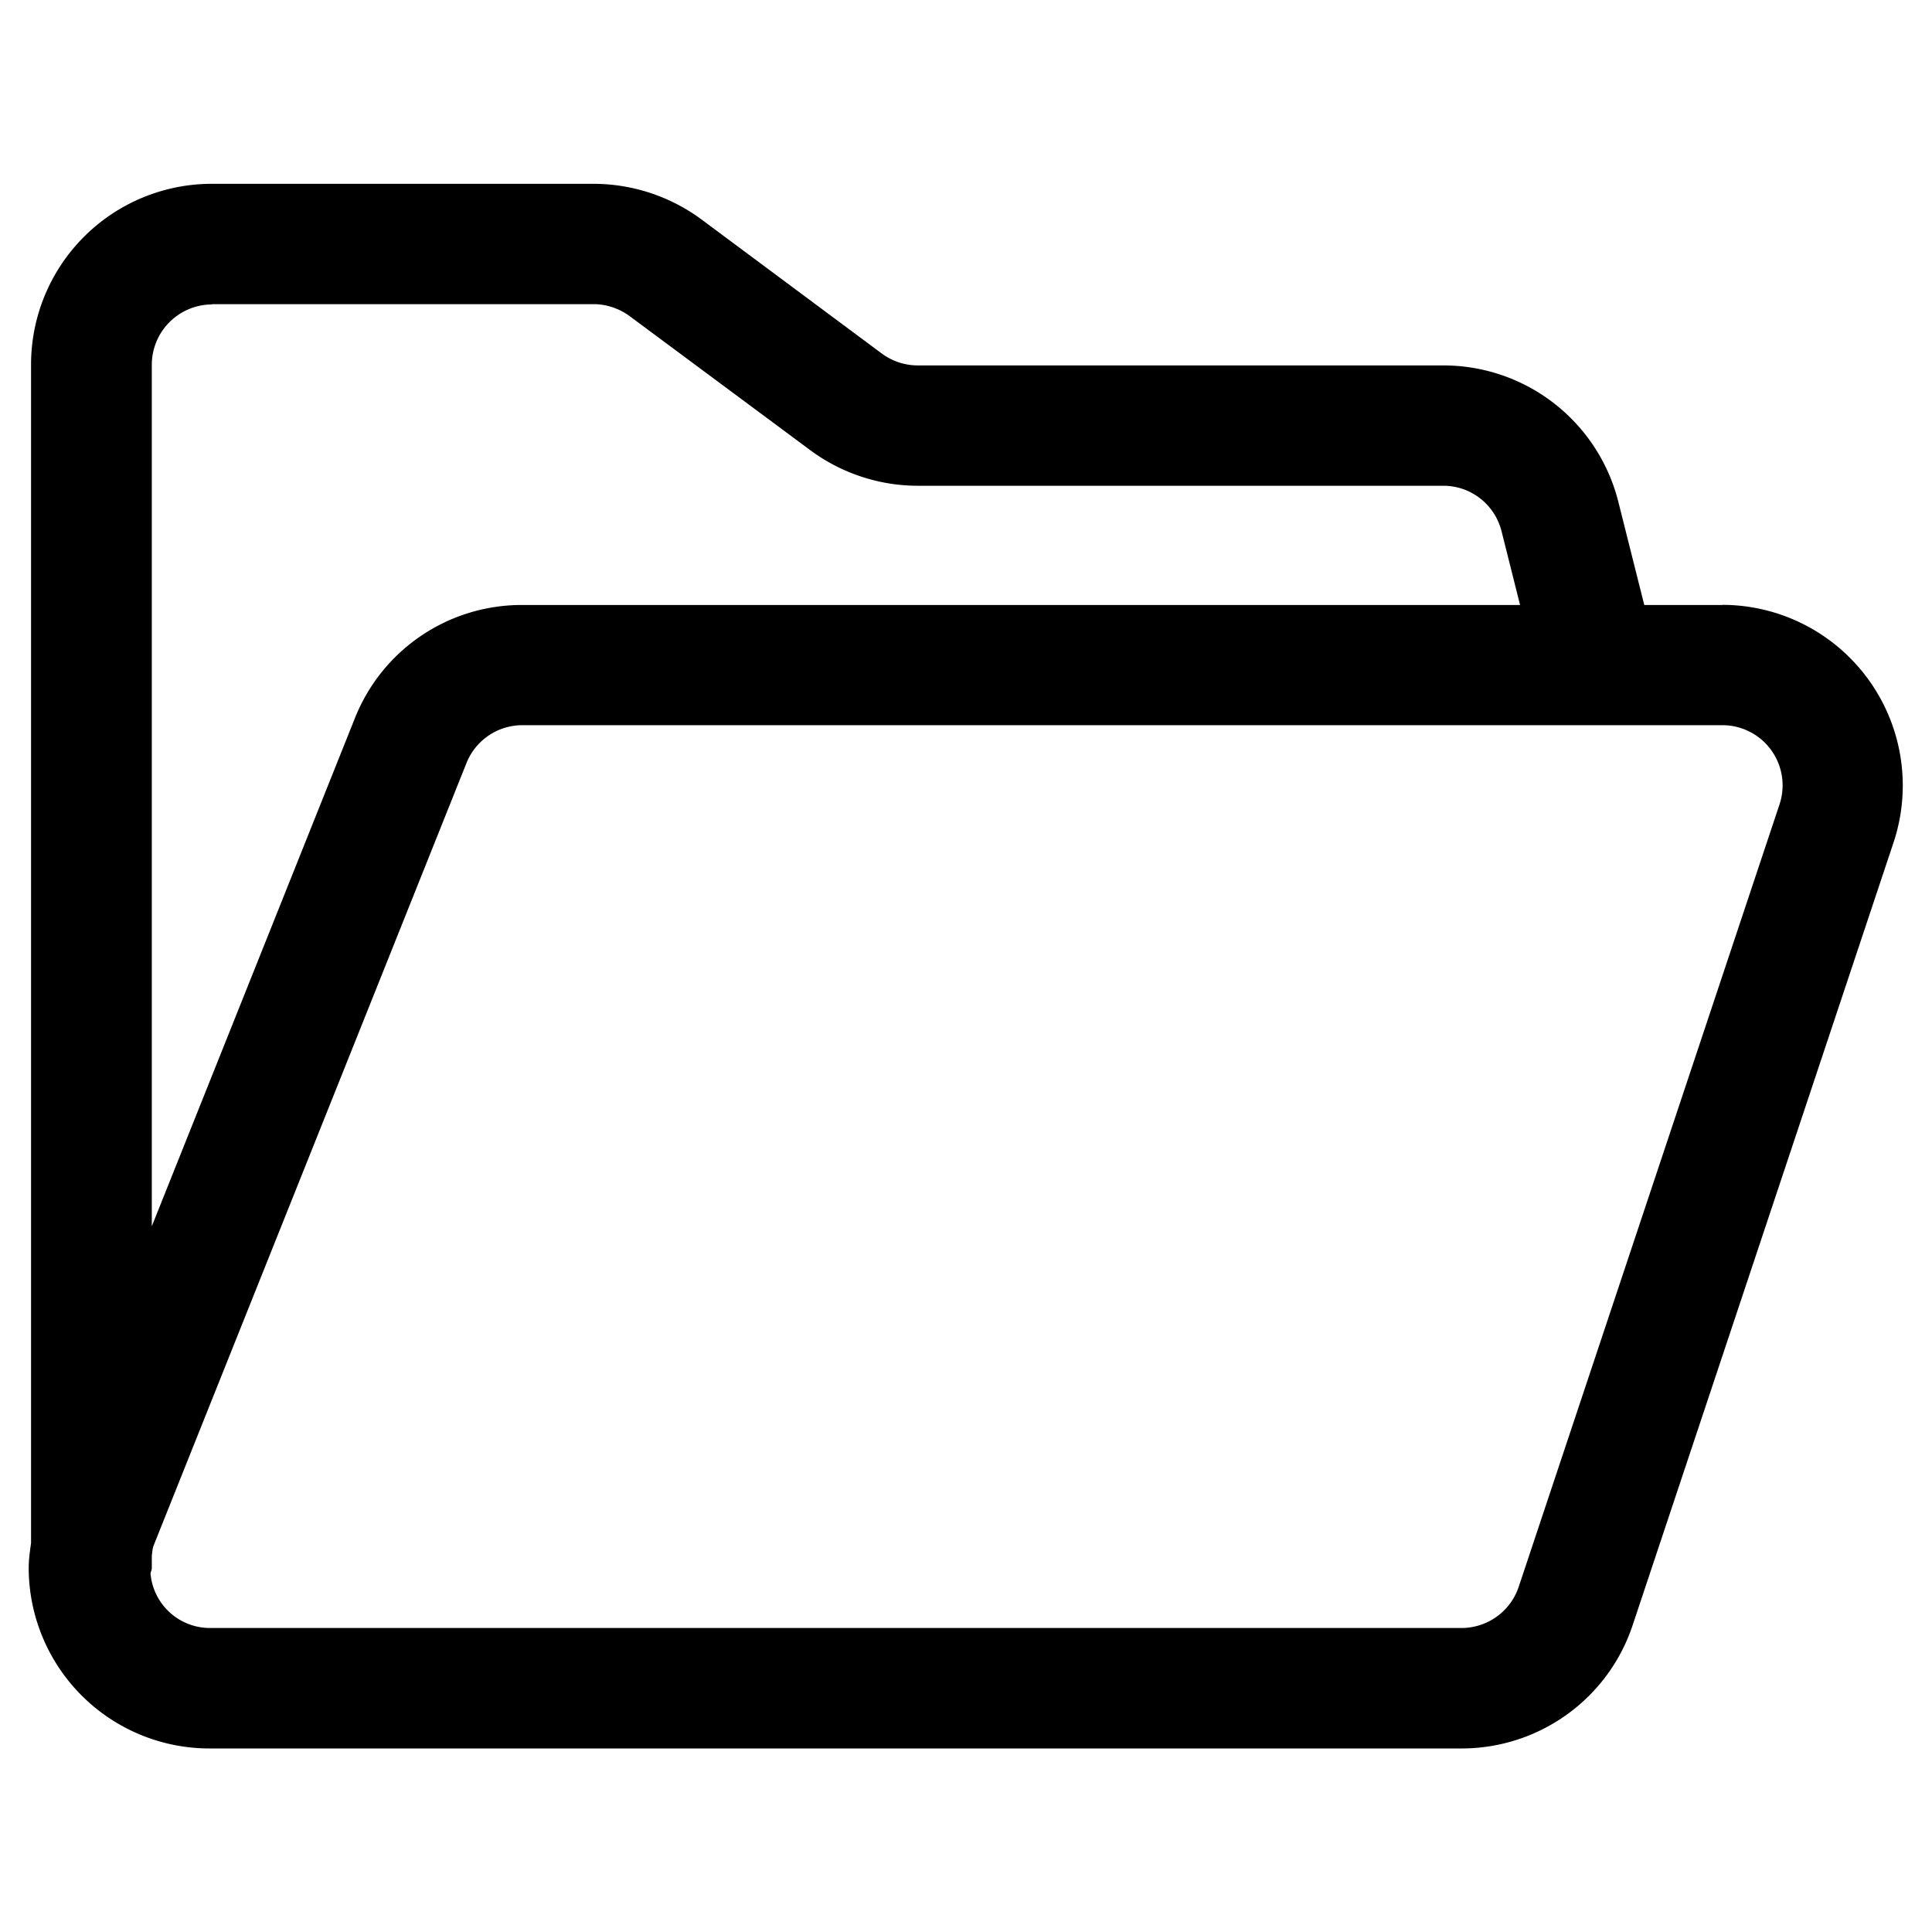 <?xml version="1.0" standalone="no"?><!DOCTYPE svg PUBLIC "-//W3C//DTD SVG 1.1//EN" "http://www.w3.org/Graphics/SVG/1.1/DTD/svg11.dtd"><svg t="1763811532193" class="icon" viewBox="0 0 1024 1024" version="1.1" xmlns="http://www.w3.org/2000/svg" p-id="1286" xmlns:xlink="http://www.w3.org/1999/xlink" width="200" height="200"><path d="M912.969 320.658h-41.472l-13.751-54.711a95.598 95.598 0 0 0-92.745-72.265h-278.674a32.183 32.183 0 0 1-18.944-6.29L371.785 116.297a96.475 96.475 0 0 0-57.051-18.871H112.201a95.817 95.817 0 0 0-95.744 95.817v624.567c-0.585 4.315-1.243 8.777-1.243 13.166a95.817 95.817 0 0 0 95.744 95.744h663.698c41.179 0 77.751-26.331 90.697-65.39l138.24-414.72a95.744 95.744 0 0 0-90.697-126.025zM112.274 161.207h202.386c6.802 0 13.605 2.341 19.09 6.363l95.598 70.949c16.384 12.215 36.571 18.944 57.051 18.944h278.601c14.629 0 27.282 9.947 30.866 24.137l9.801 39.058H276.919a95.086 95.086 0 0 0-88.869 60.123L80.457 649.947V193.243a32.037 32.037 0 0 1 31.89-31.89v-0.073z m830.903 265.143l-138.24 414.72a31.963 31.963 0 0 1-30.208 21.797H111.031a31.598 31.598 0 0 1-31.232-28.672c0-1.024 0.658-1.975 0.658-2.999v-6.656c0.293-1.829 0.293-3.657 0.951-5.339L247.223 404.48a31.89 31.89 0 0 1 29.623-20.114h636.05a31.89 31.89 0 0 1 30.281 41.984z" p-id="1287"></path></svg>

